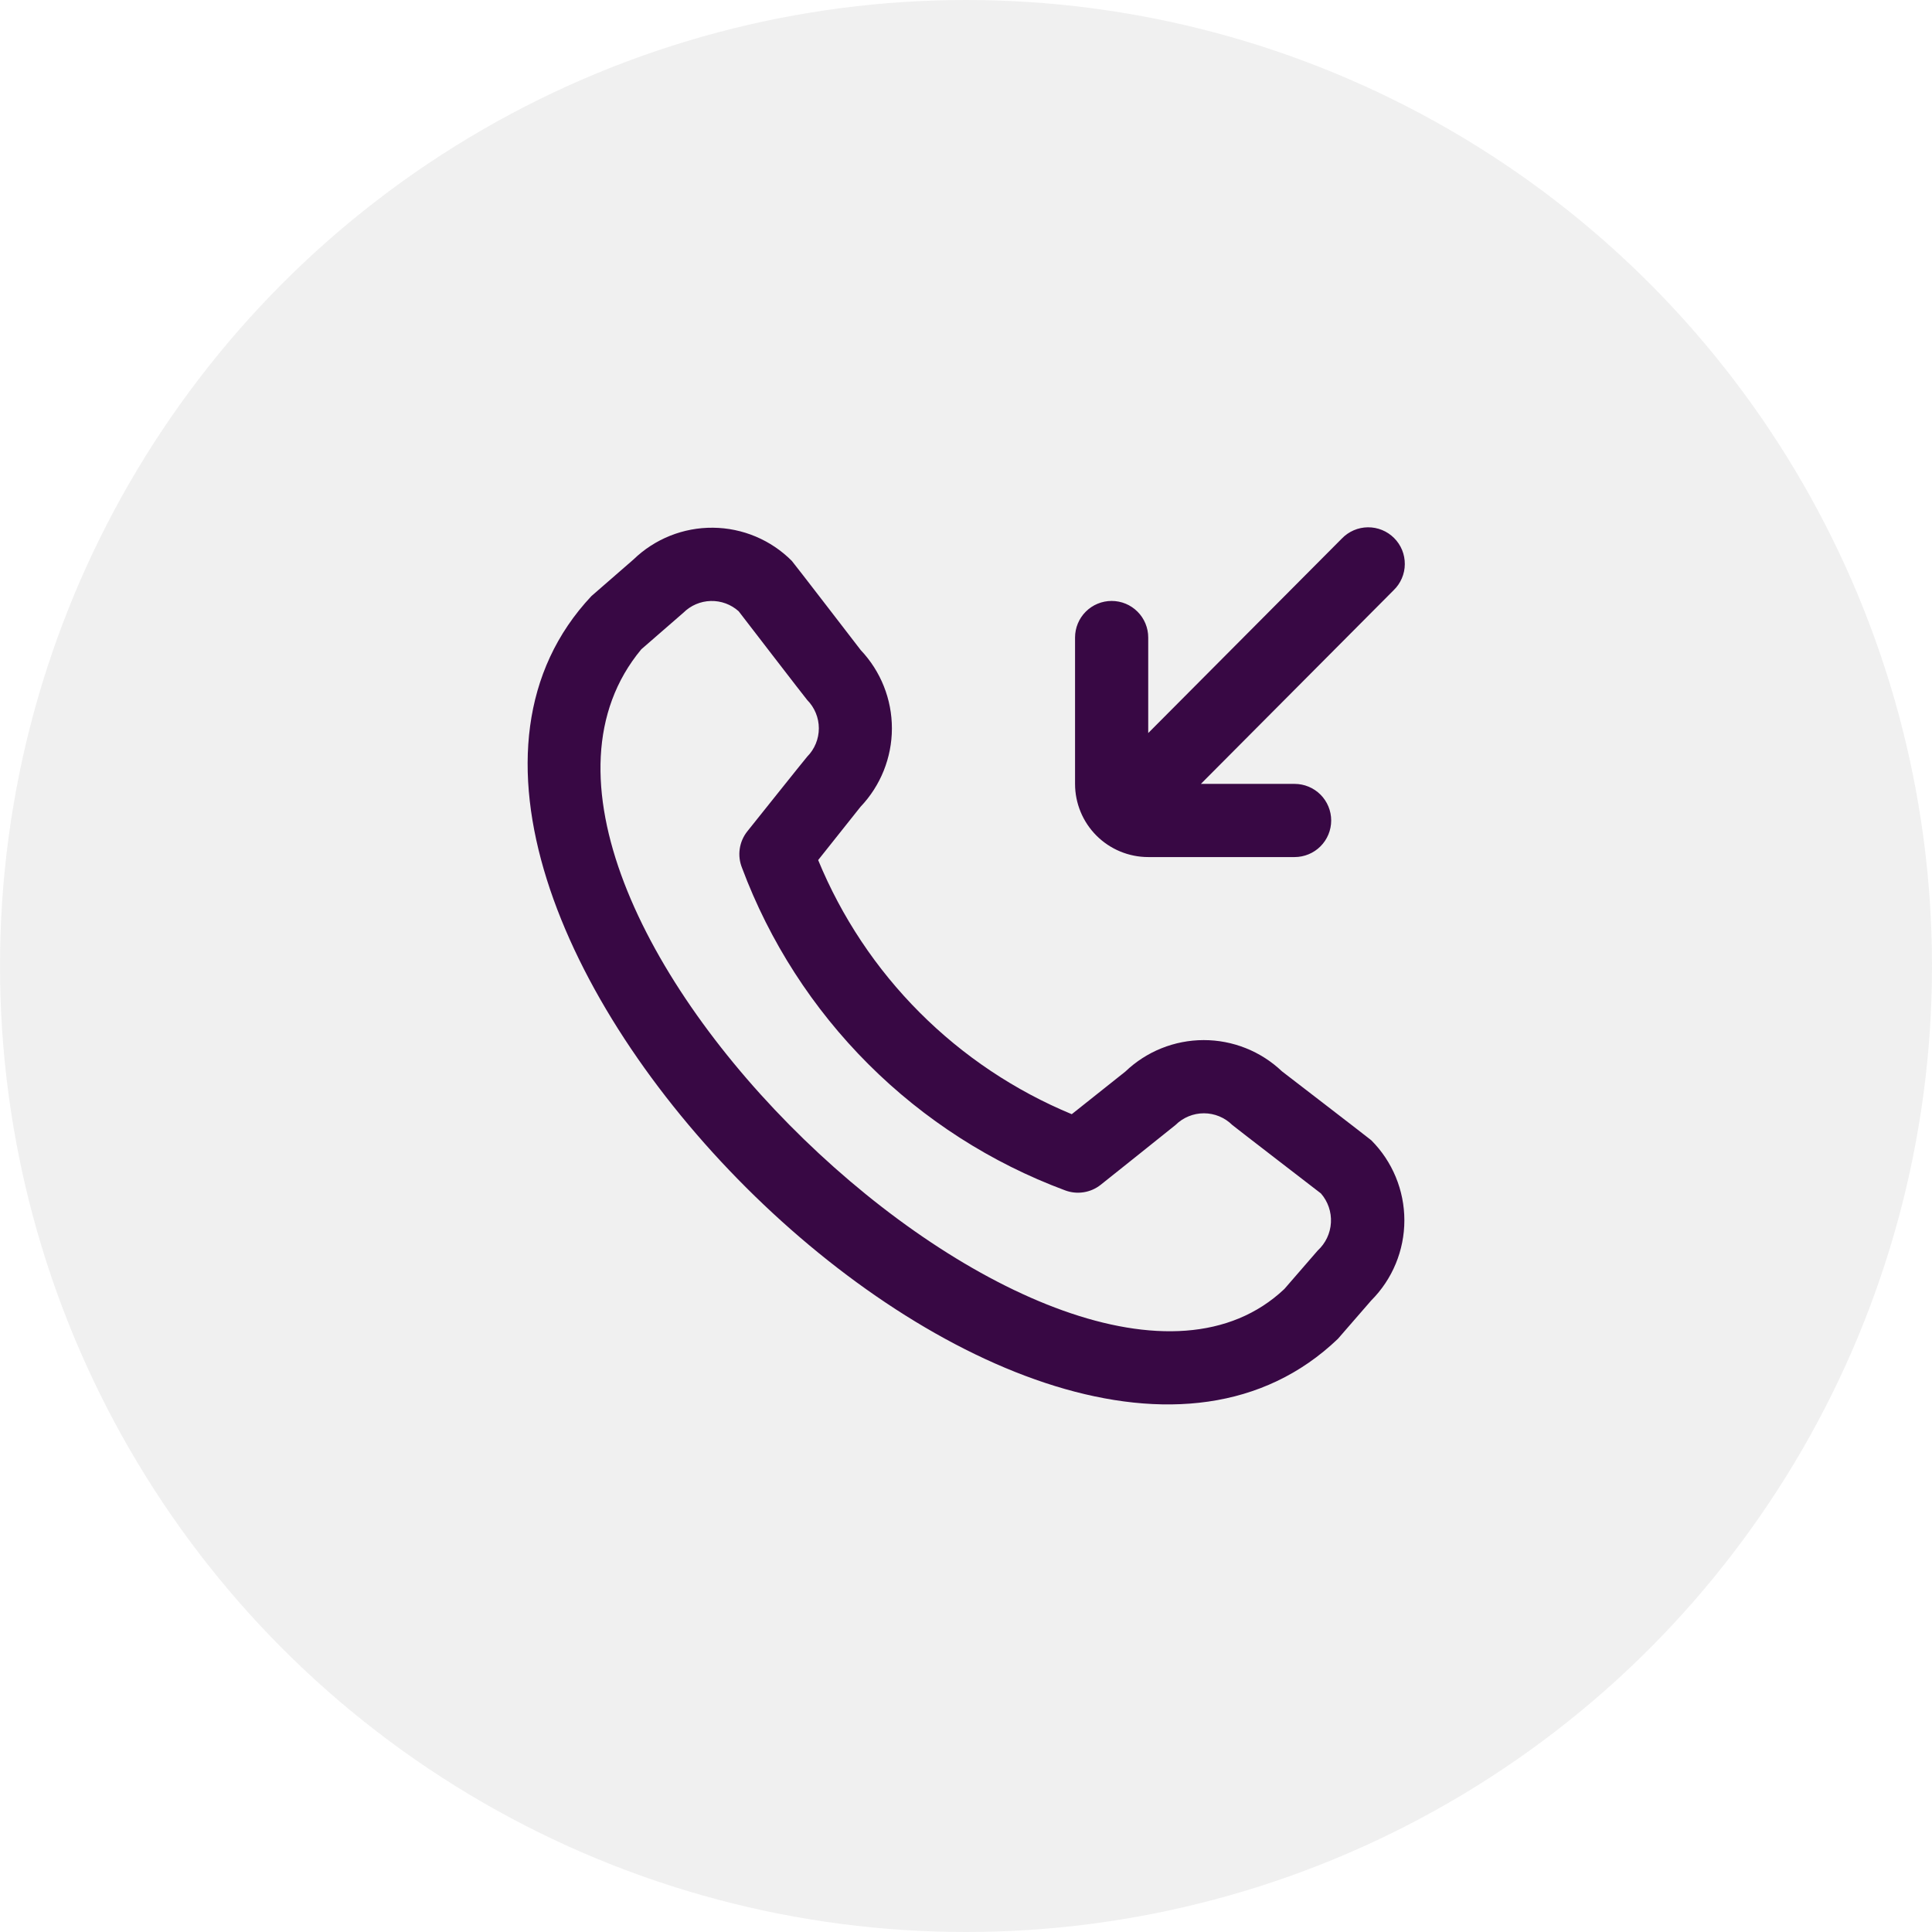 <svg width="88" height="88" viewBox="0 0 88 88" fill="none" xmlns="http://www.w3.org/2000/svg">
<g clip-path="url(#clip0_34_2803)">
<circle cx="44" cy="44" r="44" fill="#E4E4E4" fill-opacity="0.55"/>
<g clip-path="url(#clip1_34_2803)">
<path d="M48.967 35.705V29.038C48.967 28.596 49.143 28.172 49.455 27.86C49.768 27.547 50.192 27.372 50.634 27.372C51.076 27.372 51.5 27.547 51.812 27.86C52.125 28.172 52.3 28.596 52.3 29.038V33.39C53.35 32.333 60.136 25.513 61.122 24.527C61.276 24.367 61.46 24.241 61.663 24.153C61.867 24.066 62.085 24.02 62.306 24.018C62.528 24.016 62.747 24.058 62.952 24.142C63.157 24.226 63.343 24.349 63.499 24.506C63.656 24.663 63.78 24.849 63.864 25.053C63.947 25.258 63.989 25.478 63.987 25.699C63.986 25.92 63.94 26.139 63.852 26.342C63.765 26.546 63.638 26.73 63.479 26.883C62.492 27.87 55.742 34.658 54.699 35.705H58.967C59.409 35.705 59.833 35.881 60.146 36.193C60.458 36.506 60.634 36.93 60.634 37.372C60.634 37.814 60.458 38.238 60.146 38.55C59.833 38.863 59.409 39.038 58.967 39.038H52.3C51.416 39.038 50.569 38.687 49.943 38.062C49.318 37.437 48.967 36.589 48.967 35.705ZM62.459 51.937C63.425 52.905 63.967 54.217 63.967 55.585C63.967 56.953 63.425 58.265 62.459 59.233L60.939 60.983C47.287 74.047 14.074 40.843 26.939 27.15L28.855 25.483C29.825 24.544 31.125 24.024 32.475 24.037C33.824 24.049 35.115 24.592 36.067 25.548C36.119 25.598 39.206 29.612 39.206 29.612C40.119 30.576 40.627 31.854 40.625 33.182C40.623 34.51 40.111 35.787 39.196 36.748L37.266 39.175C38.334 41.77 39.904 44.129 41.887 46.115C43.869 48.101 46.224 49.676 48.817 50.75L51.259 48.808C52.219 47.89 53.495 47.377 54.824 47.375C56.152 47.373 57.43 47.883 58.392 48.798C58.392 48.798 62.407 51.887 62.459 51.937ZM60.167 54.36C60.167 54.36 56.179 51.29 56.127 51.24C55.784 50.9 55.32 50.709 54.836 50.709C54.353 50.709 53.889 50.9 53.545 51.24C53.501 51.283 50.139 53.963 50.139 53.963C49.912 54.144 49.643 54.262 49.356 54.306C49.07 54.351 48.778 54.32 48.507 54.217C45.146 52.966 42.093 51.008 39.556 48.474C37.018 45.94 35.055 42.891 33.799 39.532C33.688 39.257 33.651 38.959 33.694 38.666C33.736 38.373 33.856 38.096 34.041 37.865C34.041 37.865 36.721 34.508 36.766 34.465C37.106 34.122 37.297 33.658 37.297 33.174C37.297 32.691 37.106 32.227 36.766 31.883C36.715 31.833 33.645 27.842 33.645 27.842C33.297 27.529 32.842 27.362 32.374 27.374C31.906 27.386 31.461 27.577 31.129 27.907L29.212 29.573C19.809 40.878 48.596 68.068 58.501 58.712L60.02 56.96C60.379 56.631 60.595 56.175 60.622 55.69C60.65 55.204 60.486 54.727 60.167 54.36Z" fill="#380844"/>
</g>
</g>
<defs>
<clipPath id="clip0_34_2803">
<rect width="88" height="88" fill="white"/>
</clipPath>
<clipPath id="clip1_34_2803">
<rect width="40" height="40" fill="white" transform="translate(24 24)"/>
</clipPath>
</defs>
</svg>
